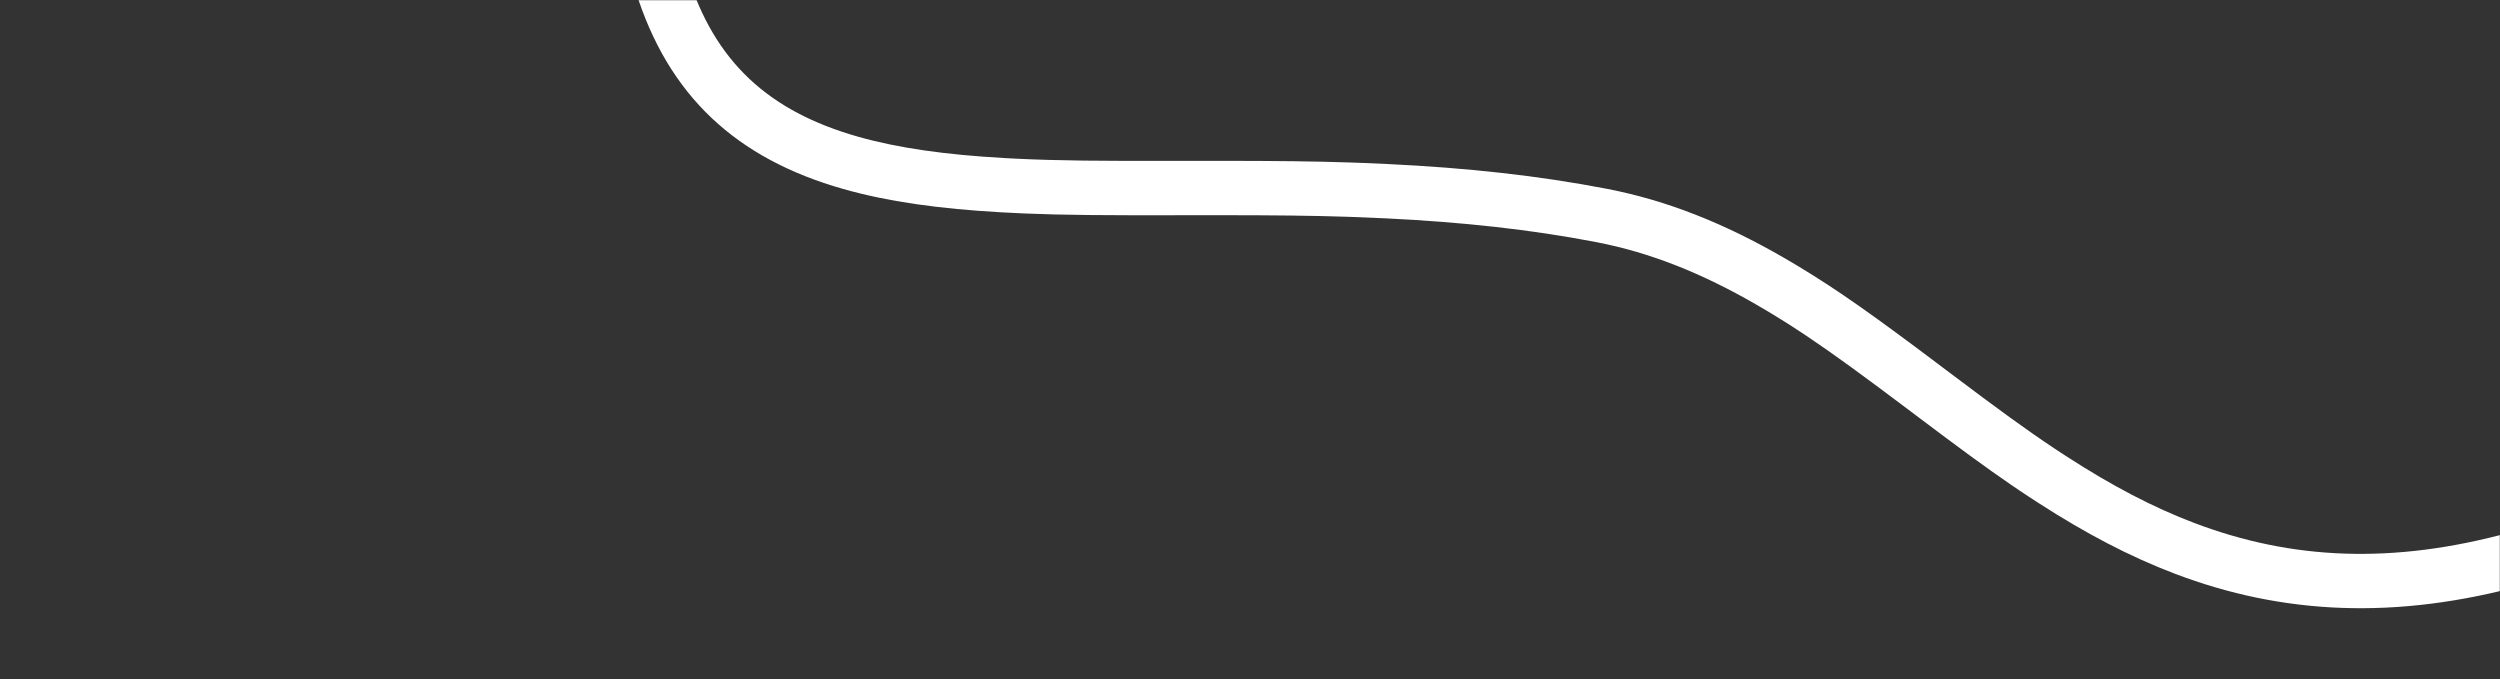 <?xml version="1.0" encoding="UTF-8"?>
<svg width="1380px" height="375px" viewBox="0 0 1380 375" version="1.1" xmlns="http://www.w3.org/2000/svg" xmlns:xlink="http://www.w3.org/1999/xlink">
    <rect x="0" y="0" width="1380" height="375" fill="#333333" stroke="none"/>
    <title>decor-haut</title>
    <defs>
        <rect id="path-1" x="0" y="0" width="1380" height="375"></rect>
    </defs>
    <g id="Page-1" stroke="none" stroke-width="1" fill="none" fill-rule="evenodd">
        <g id="00-BB-Accueil" transform="translate(-30, -3030)">
            <g id="decor-haut" transform="translate(30, 3030)">
                <mask id="mask-2" fill="white">
                    <use xlink:href="#path-1"></use>
                </mask>
                <g id="Mask"></g>
                <path d="M379.332,-14.426 C394.357,34.233 424.379,61.477 473.688,75.467 C495.82,81.746 521.943,85.429 554.51,87.25 C556.284,87.349 558.038,87.442 559.785,87.53 L561.28,87.604 C583.943,88.707 605.883,88.901 652.746,88.807 C658.248,88.796 663.457,88.789 668.41,88.787 L674.233,88.787 C704.657,88.798 725.177,89.022 745.237,89.693 L747.116,89.757 C748.369,89.801 749.62,89.846 750.874,89.893 L752.756,89.966 C757.151,90.138 761.58,90.333 766.143,90.553 C809.842,92.66 849.162,96.932 886.873,104.202 C920.253,110.636 951.888,123.308 984.752,142.313 C987.004,143.616 989.223,144.92 991.425,146.237 L992.891,147.117 C1014.602,160.197 1034.988,174.702 1069.152,200.419 C1070.174,201.188 1071.227,201.981 1072.584,203.003 C1072.747,203.126 1073.48,203.678 1074.245,204.255 L1074.628,204.543 C1075.198,204.972 1075.735,205.377 1076.012,205.586 C1103.175,226.046 1118.501,237.241 1134.398,247.786 L1136.045,248.874 L1137.147,249.599 C1138.618,250.564 1140.101,251.528 1141.603,252.497 C1165.873,268.152 1188.376,279.997 1211.215,288.668 C1264.835,309.025 1320.681,311.74 1386.024,293.775 L1393.976,322.702 C1322.484,342.357 1260.125,339.326 1200.567,316.715 C1175.584,307.23 1151.264,294.428 1125.342,277.708 C1123.775,276.697 1122.231,275.693 1120.7,274.689 L1119.554,273.936 C1118.41,273.182 1117.272,272.428 1116.136,271.669 L1115,270.91 C1113.675,270.021 1112.351,269.126 1111.02,268.22 L1109.878,267.44 C1095.961,257.919 1081.168,247.028 1057.962,229.548 C1057.254,229.015 1054.845,227.2 1054.533,226.965 C1053.179,225.945 1052.129,225.154 1051.11,224.387 C1028.261,207.188 1011.812,195.187 997.087,185.337 L995.644,184.375 C986.777,178.483 978.489,173.347 969.733,168.283 C939.593,150.853 911.024,139.41 881.195,133.659 C845.004,126.683 807.066,122.561 764.698,120.518 C757.993,120.194 751.574,119.927 745.111,119.706 L743.263,119.645 C723.843,119.011 703.751,118.797 674.093,118.787 L668.326,118.787 C663.42,118.789 658.259,118.796 652.807,118.807 C609.562,118.894 587.23,118.738 565.95,117.847 L564.413,117.781 C560.574,117.614 556.754,117.422 552.836,117.203 C518.245,115.269 490.057,111.295 465.5,104.328 C406.789,87.67 368.821,53.216 350.668,-5.574 L379.332,-14.426 Z" id="Path-2" fill="#FFFFFF" fill-rule="nonzero" mask="url(#mask-2)"></path>
            </g>
        </g>
    </g>
</svg>
